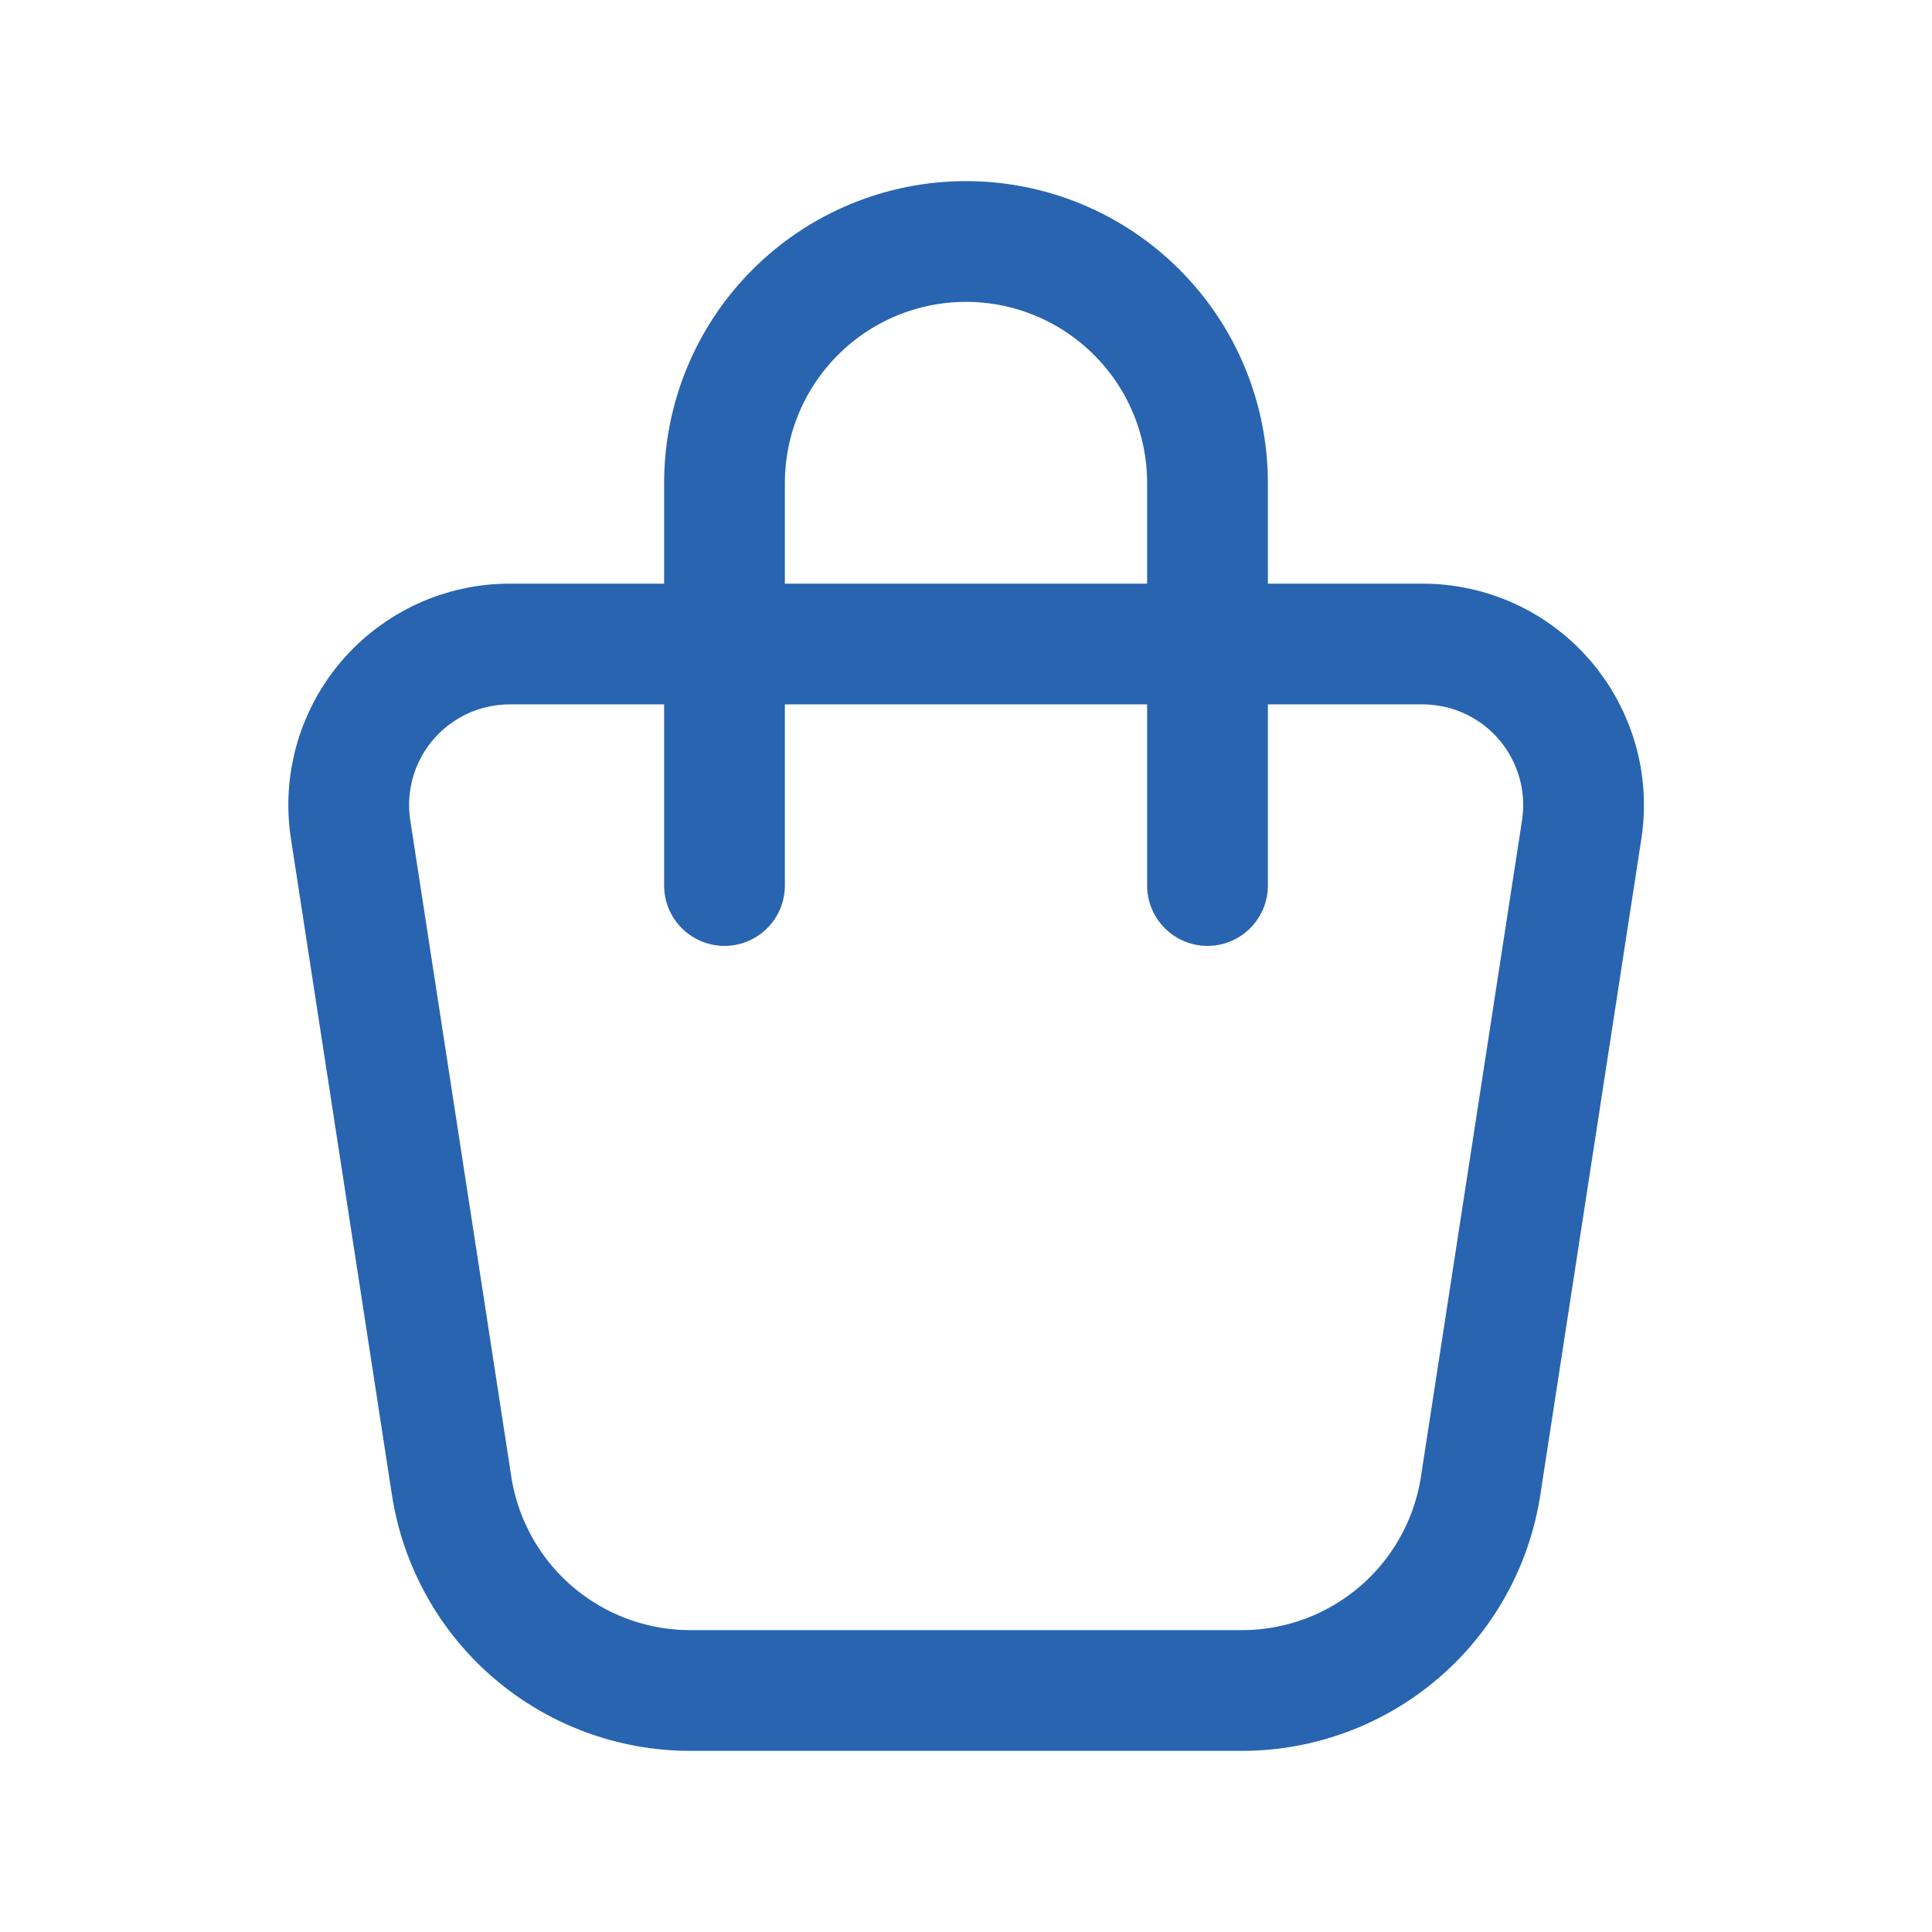 <svg width="32" height="32" viewBox="0 0 32 32" fill="none" xmlns="http://www.w3.org/2000/svg">
<g clip-path="url(#clip0_4043_6065)">
<path d="M8.443 10.667H23.561C23.946 10.667 24.326 10.75 24.675 10.91C25.025 11.071 25.335 11.305 25.586 11.597C25.836 11.889 26.02 12.231 26.126 12.601C26.232 12.971 26.256 13.359 26.198 13.739L24.524 24.608C24.379 25.553 23.9 26.414 23.175 27.036C22.449 27.658 21.525 28 20.57 28H11.434C10.478 28 9.554 27.658 8.829 27.036C8.104 26.414 7.625 25.552 7.48 24.608L5.807 13.739C5.748 13.359 5.773 12.971 5.878 12.601C5.984 12.231 6.168 11.889 6.419 11.597C6.669 11.305 6.98 11.071 7.329 10.91C7.678 10.75 8.058 10.667 8.443 10.667Z" stroke="#2864B0" stroke-width="2" stroke-linecap="round" stroke-linejoin="round"/>
<path d="M12 14.667V8C12 6.939 12.421 5.922 13.172 5.172C13.922 4.421 14.939 4 16 4C17.061 4 18.078 4.421 18.828 5.172C19.579 5.922 20 6.939 20 8V14.667" stroke="#2864B0" stroke-width="2" stroke-linecap="round" stroke-linejoin="round"/>
</g>
<defs>
<clipPath id="clip0_4043_6065">
<rect width="32" height="32" fill="white"/>
</clipPath>
</defs>
</svg>
